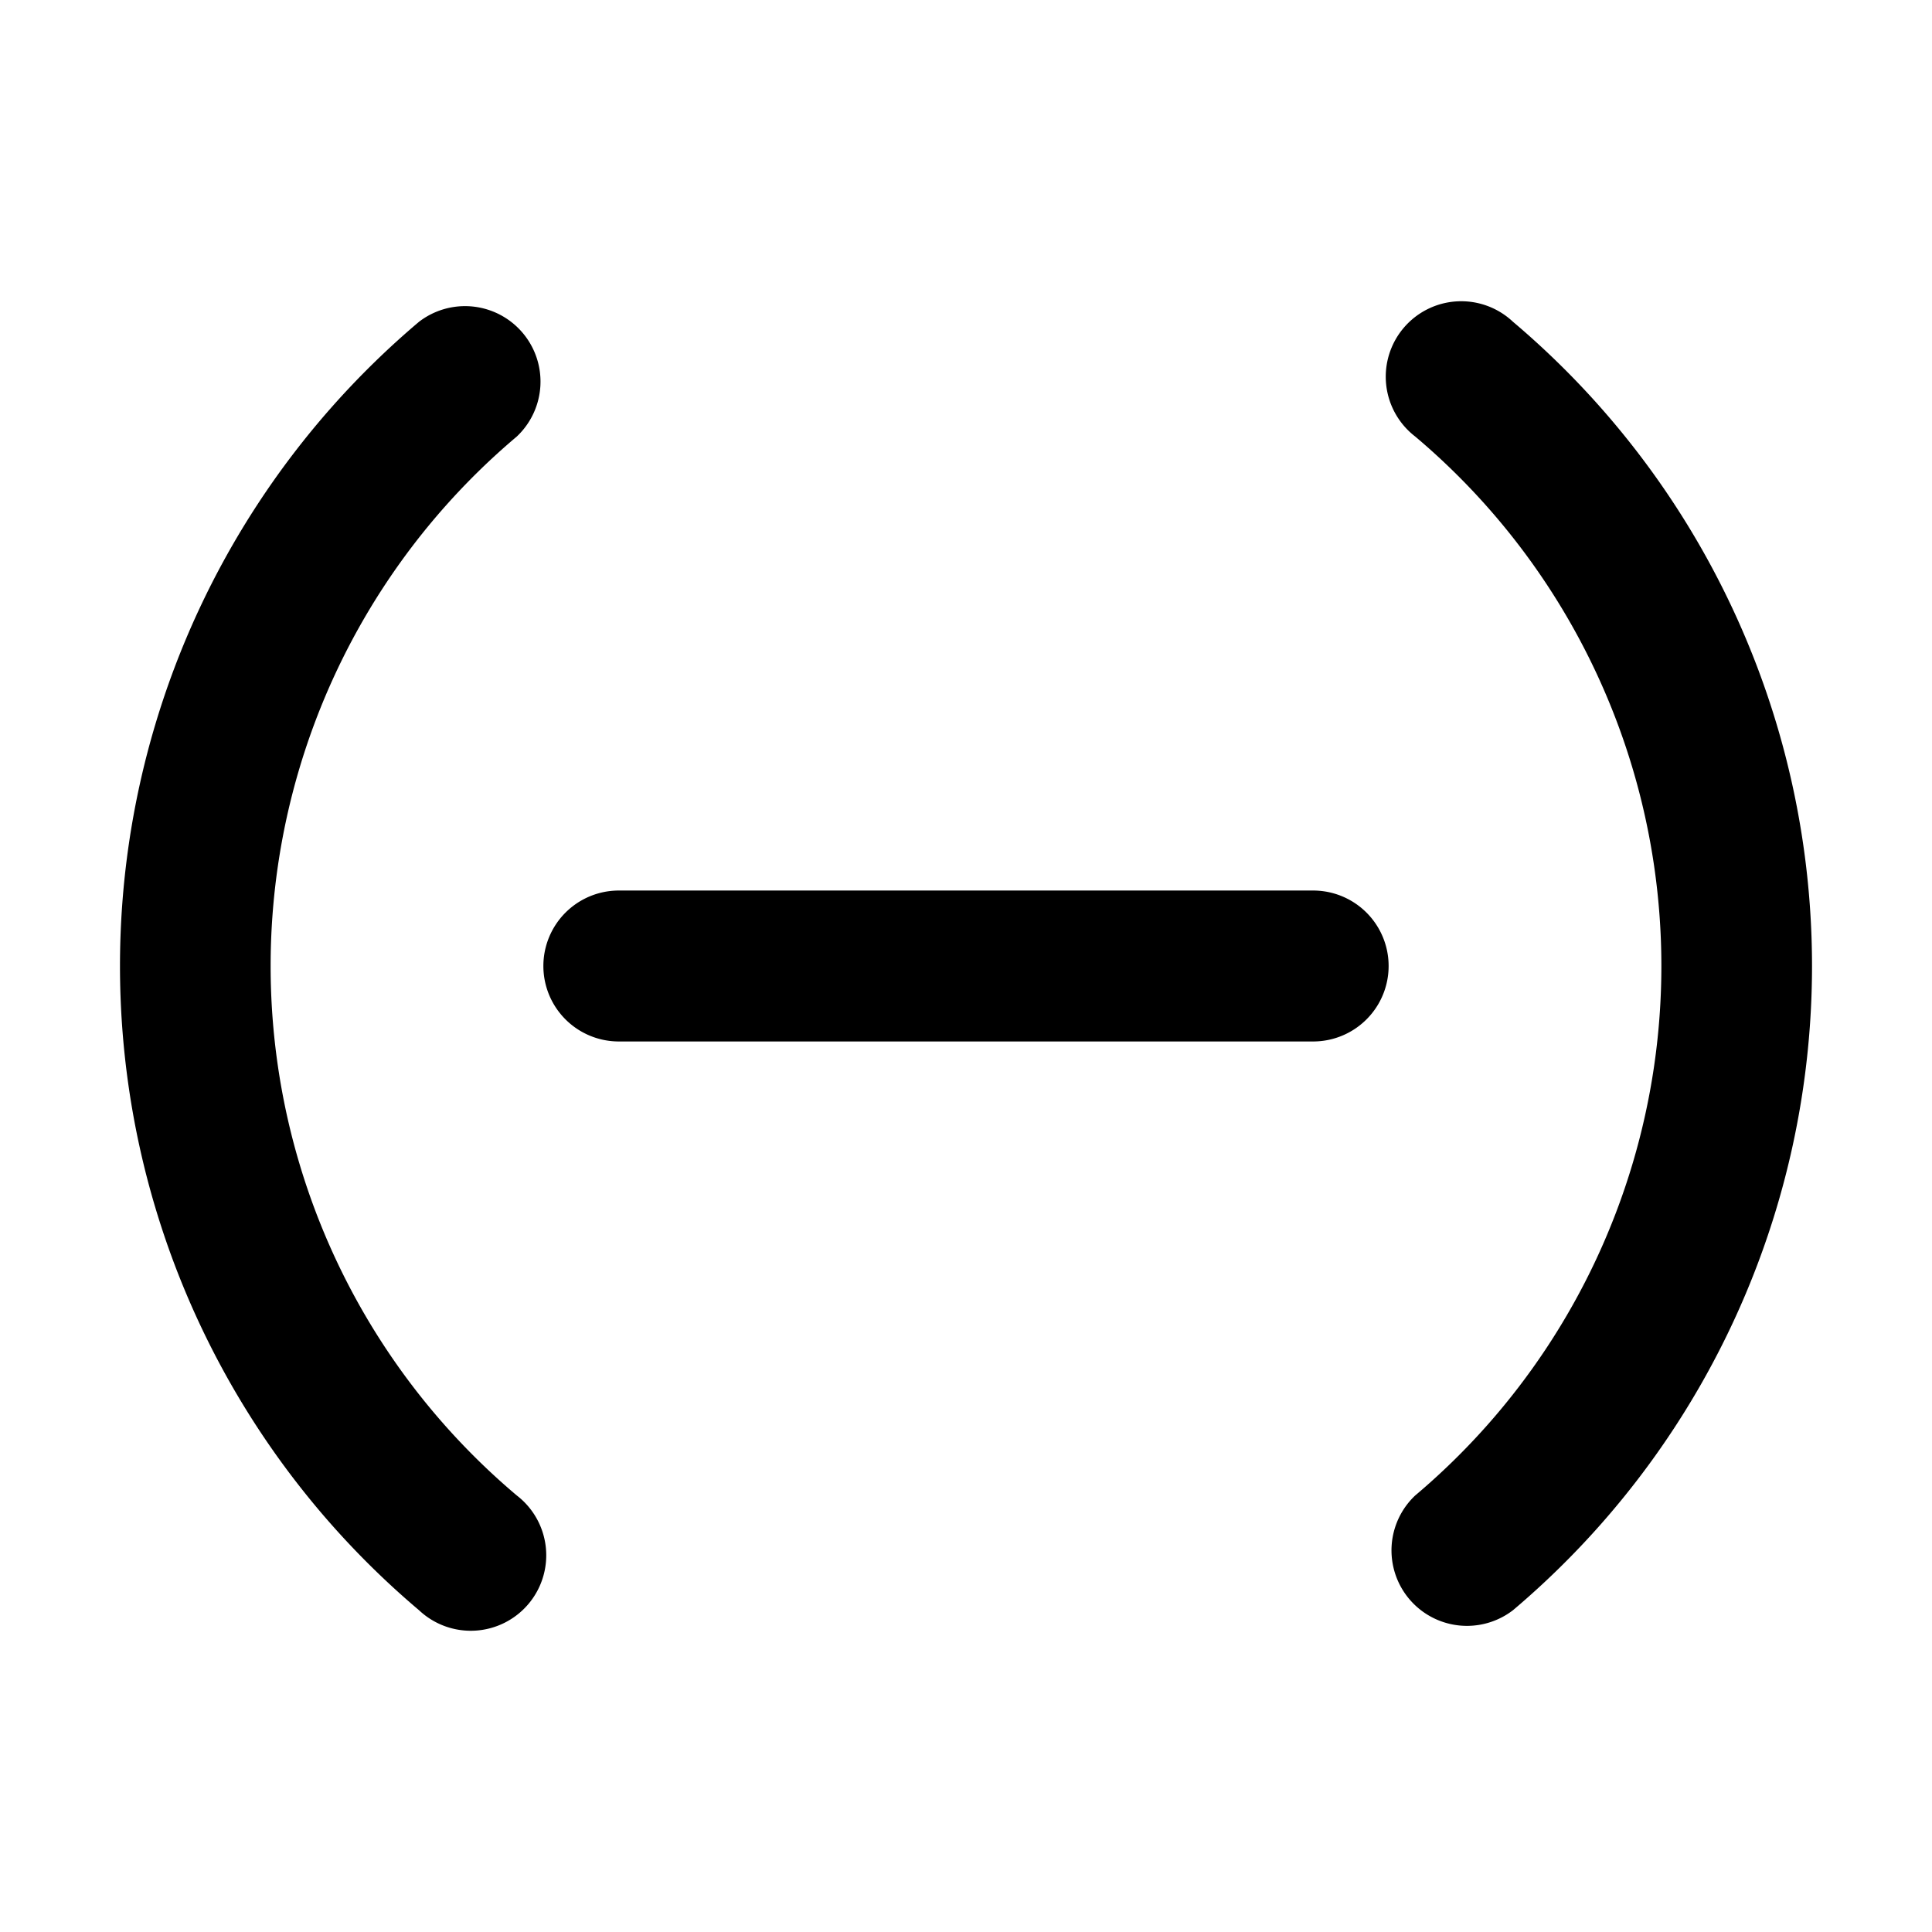 <svg width="32" height="32" viewBox="0 0 32 32" xmlns="http://www.w3.org/2000/svg"><path d="M8.56 7.23a1.25 1.25 0 0 0-1.62-1.9 13.97 13.97 0 0 0 0 21.34 1.25 1.25 0 1 0 1.62-1.9 11.47 11.47 0 0 1 0-17.54Zm16.5-1.9a1.25 1.25 0 1 0-1.62 1.9 11.47 11.47 0 0 1 0 17.54 1.25 1.25 0 0 0 1.62 1.9 13.97 13.97 0 0 0 0-21.34Zm-14.81 9.42a1.25 1.25 0 1 0 0 2.5h11.5a1.25 1.25 0 1 0 0-2.5h-11.5Z"/></svg>